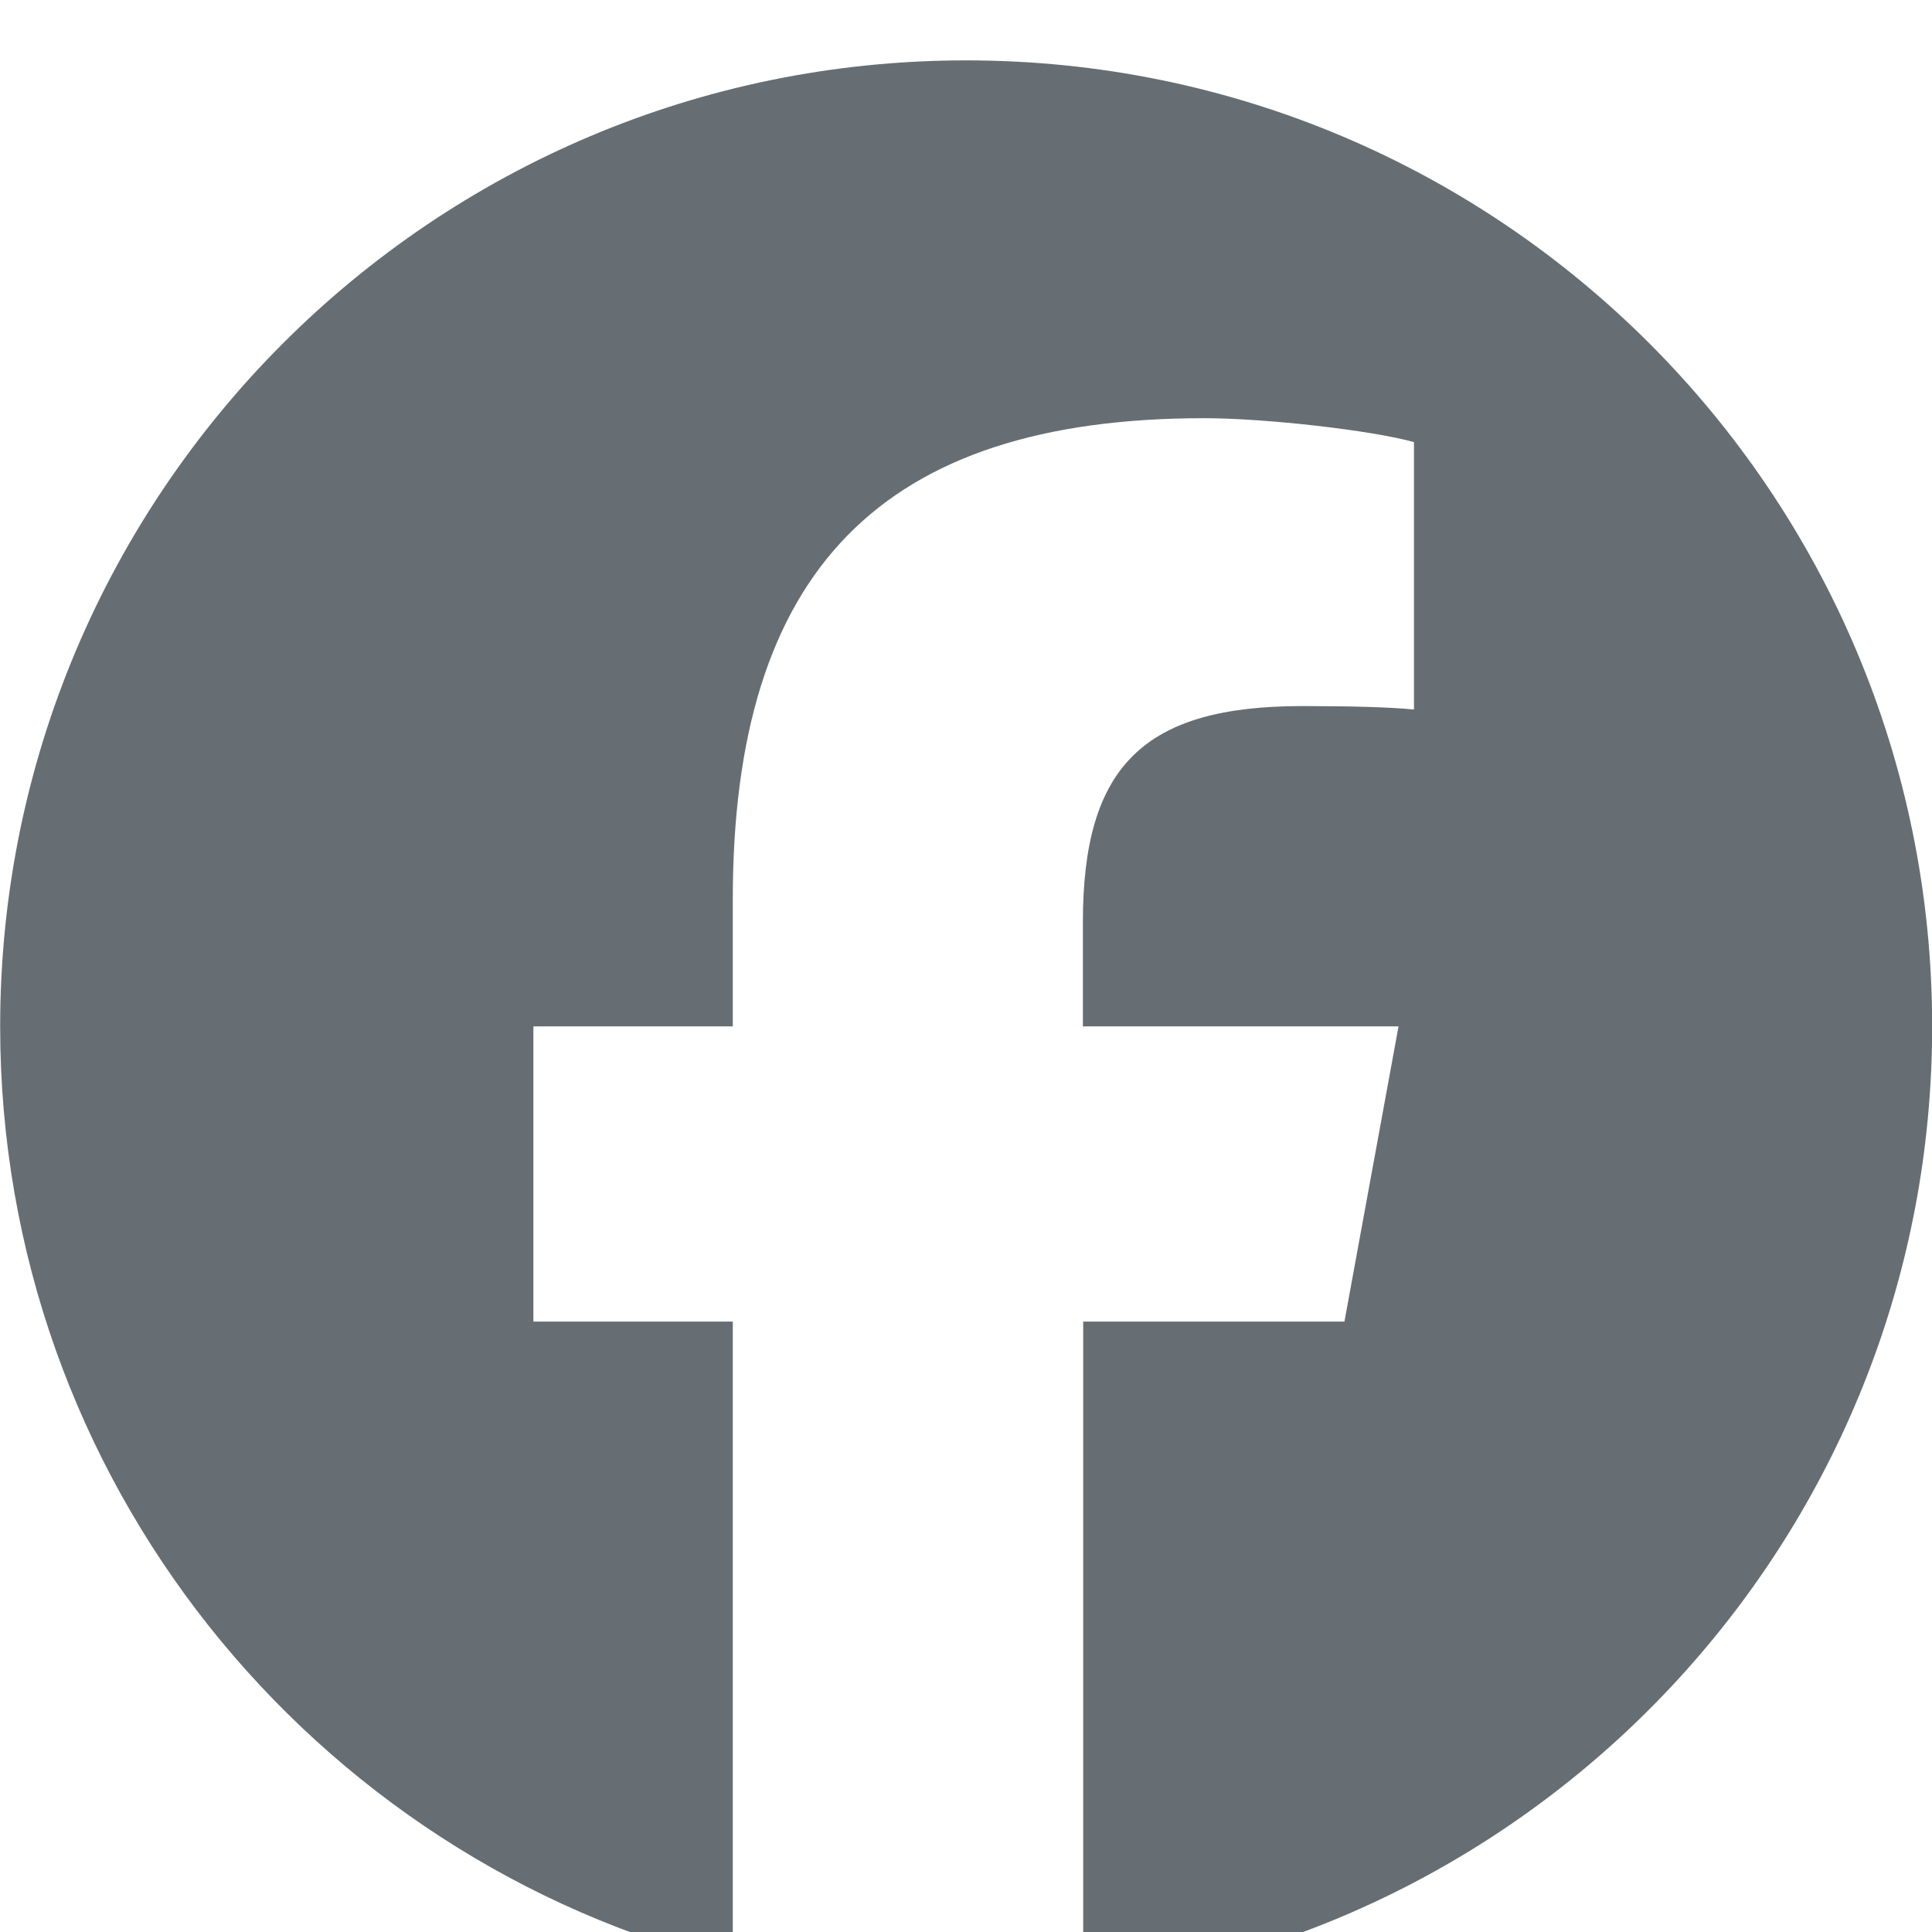 <svg width="24" height="24" viewBox="0 0 24 24" fill="none" xmlns="http://www.w3.org/2000/svg">
<g clip-path="url(#clip0_5292_22564)">
<path d="M24.002 12.75C24.002 6.121 18.631 0.75 12.002 0.75C5.373 0.75 0.002 6.121 0.002 12.75C0.002 18.376 3.876 23.099 9.103 24.395V16.417H6.626V12.75H9.103V11.171C9.103 7.086 10.951 5.195 14.959 5.195C15.717 5.195 17.032 5.344 17.565 5.492V8.814C17.282 8.785 16.792 8.771 16.178 8.771C14.21 8.771 13.452 9.515 13.452 11.454V12.75H17.373L16.701 16.417H13.456V24.664C19.399 23.944 24.002 18.884 24.002 12.75Z" fill="#676E73"/>
</g>
<defs>
<clipPath id="clip0_5292_22564">
<rect width="24" height="24" fill="white" transform="translate(0.002)"/>
</clipPath>
</defs>
</svg>